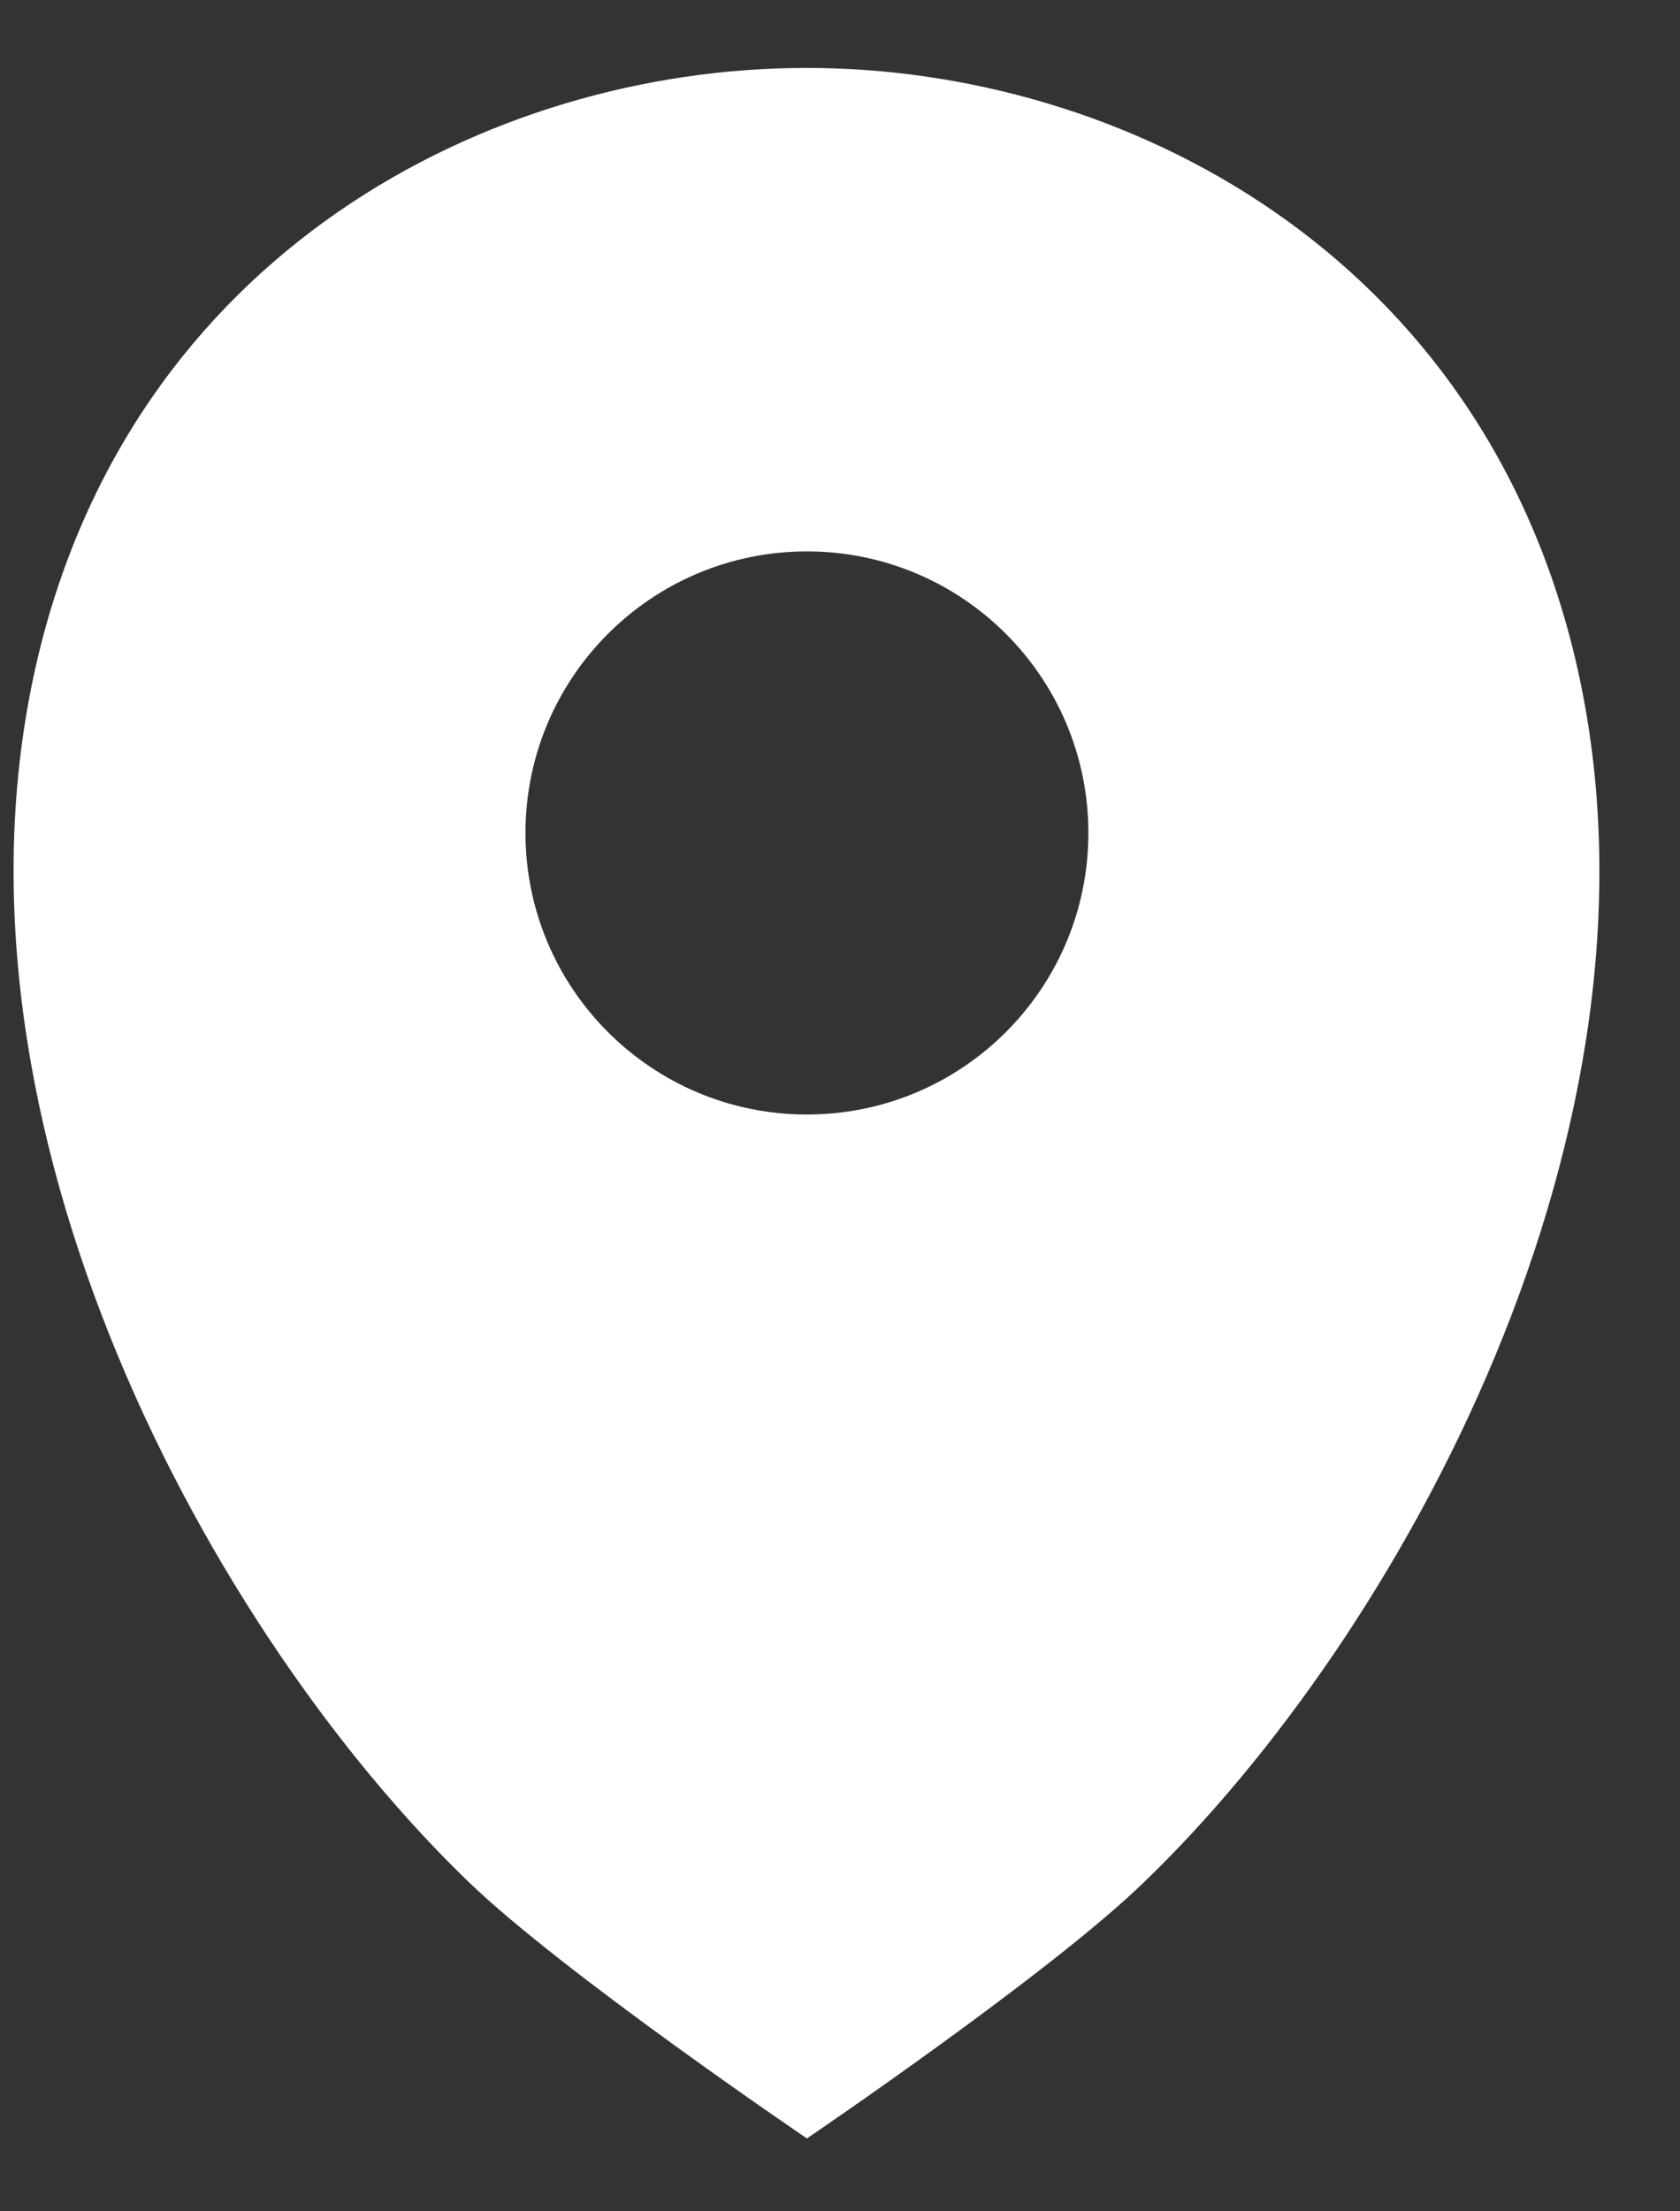<?xml version="1.0" encoding="UTF-8"?>
<svg xmlns="http://www.w3.org/2000/svg" width="19" height="25" viewBox="0 0 19 25" fill="none">
  <rect x="0" y="0" width="19" height="25" fill="#333333" stroke="none"/>
  <path d="M17.836 7.537C16.775 2.869 12.703 0.768 9.126 0.768C9.126 0.768 9.126 0.768 9.116 0.768C5.549 0.768 1.467 2.859 0.406 7.527C-0.776 12.741 2.417 18.504 5.306 21.282C6.377 22.313 9.126 24.176 9.126 24.176C9.126 24.176 11.874 22.313 12.935 21.282C15.825 18.504 19.018 12.751 17.836 7.537ZM9.126 12.6C7.368 12.6 5.943 11.175 5.943 9.417C5.943 7.659 7.368 6.234 9.126 6.234C10.884 6.234 12.309 7.659 12.309 9.417C12.309 11.175 10.884 12.6 9.126 12.6Z" fill="white"></path>
</svg>
